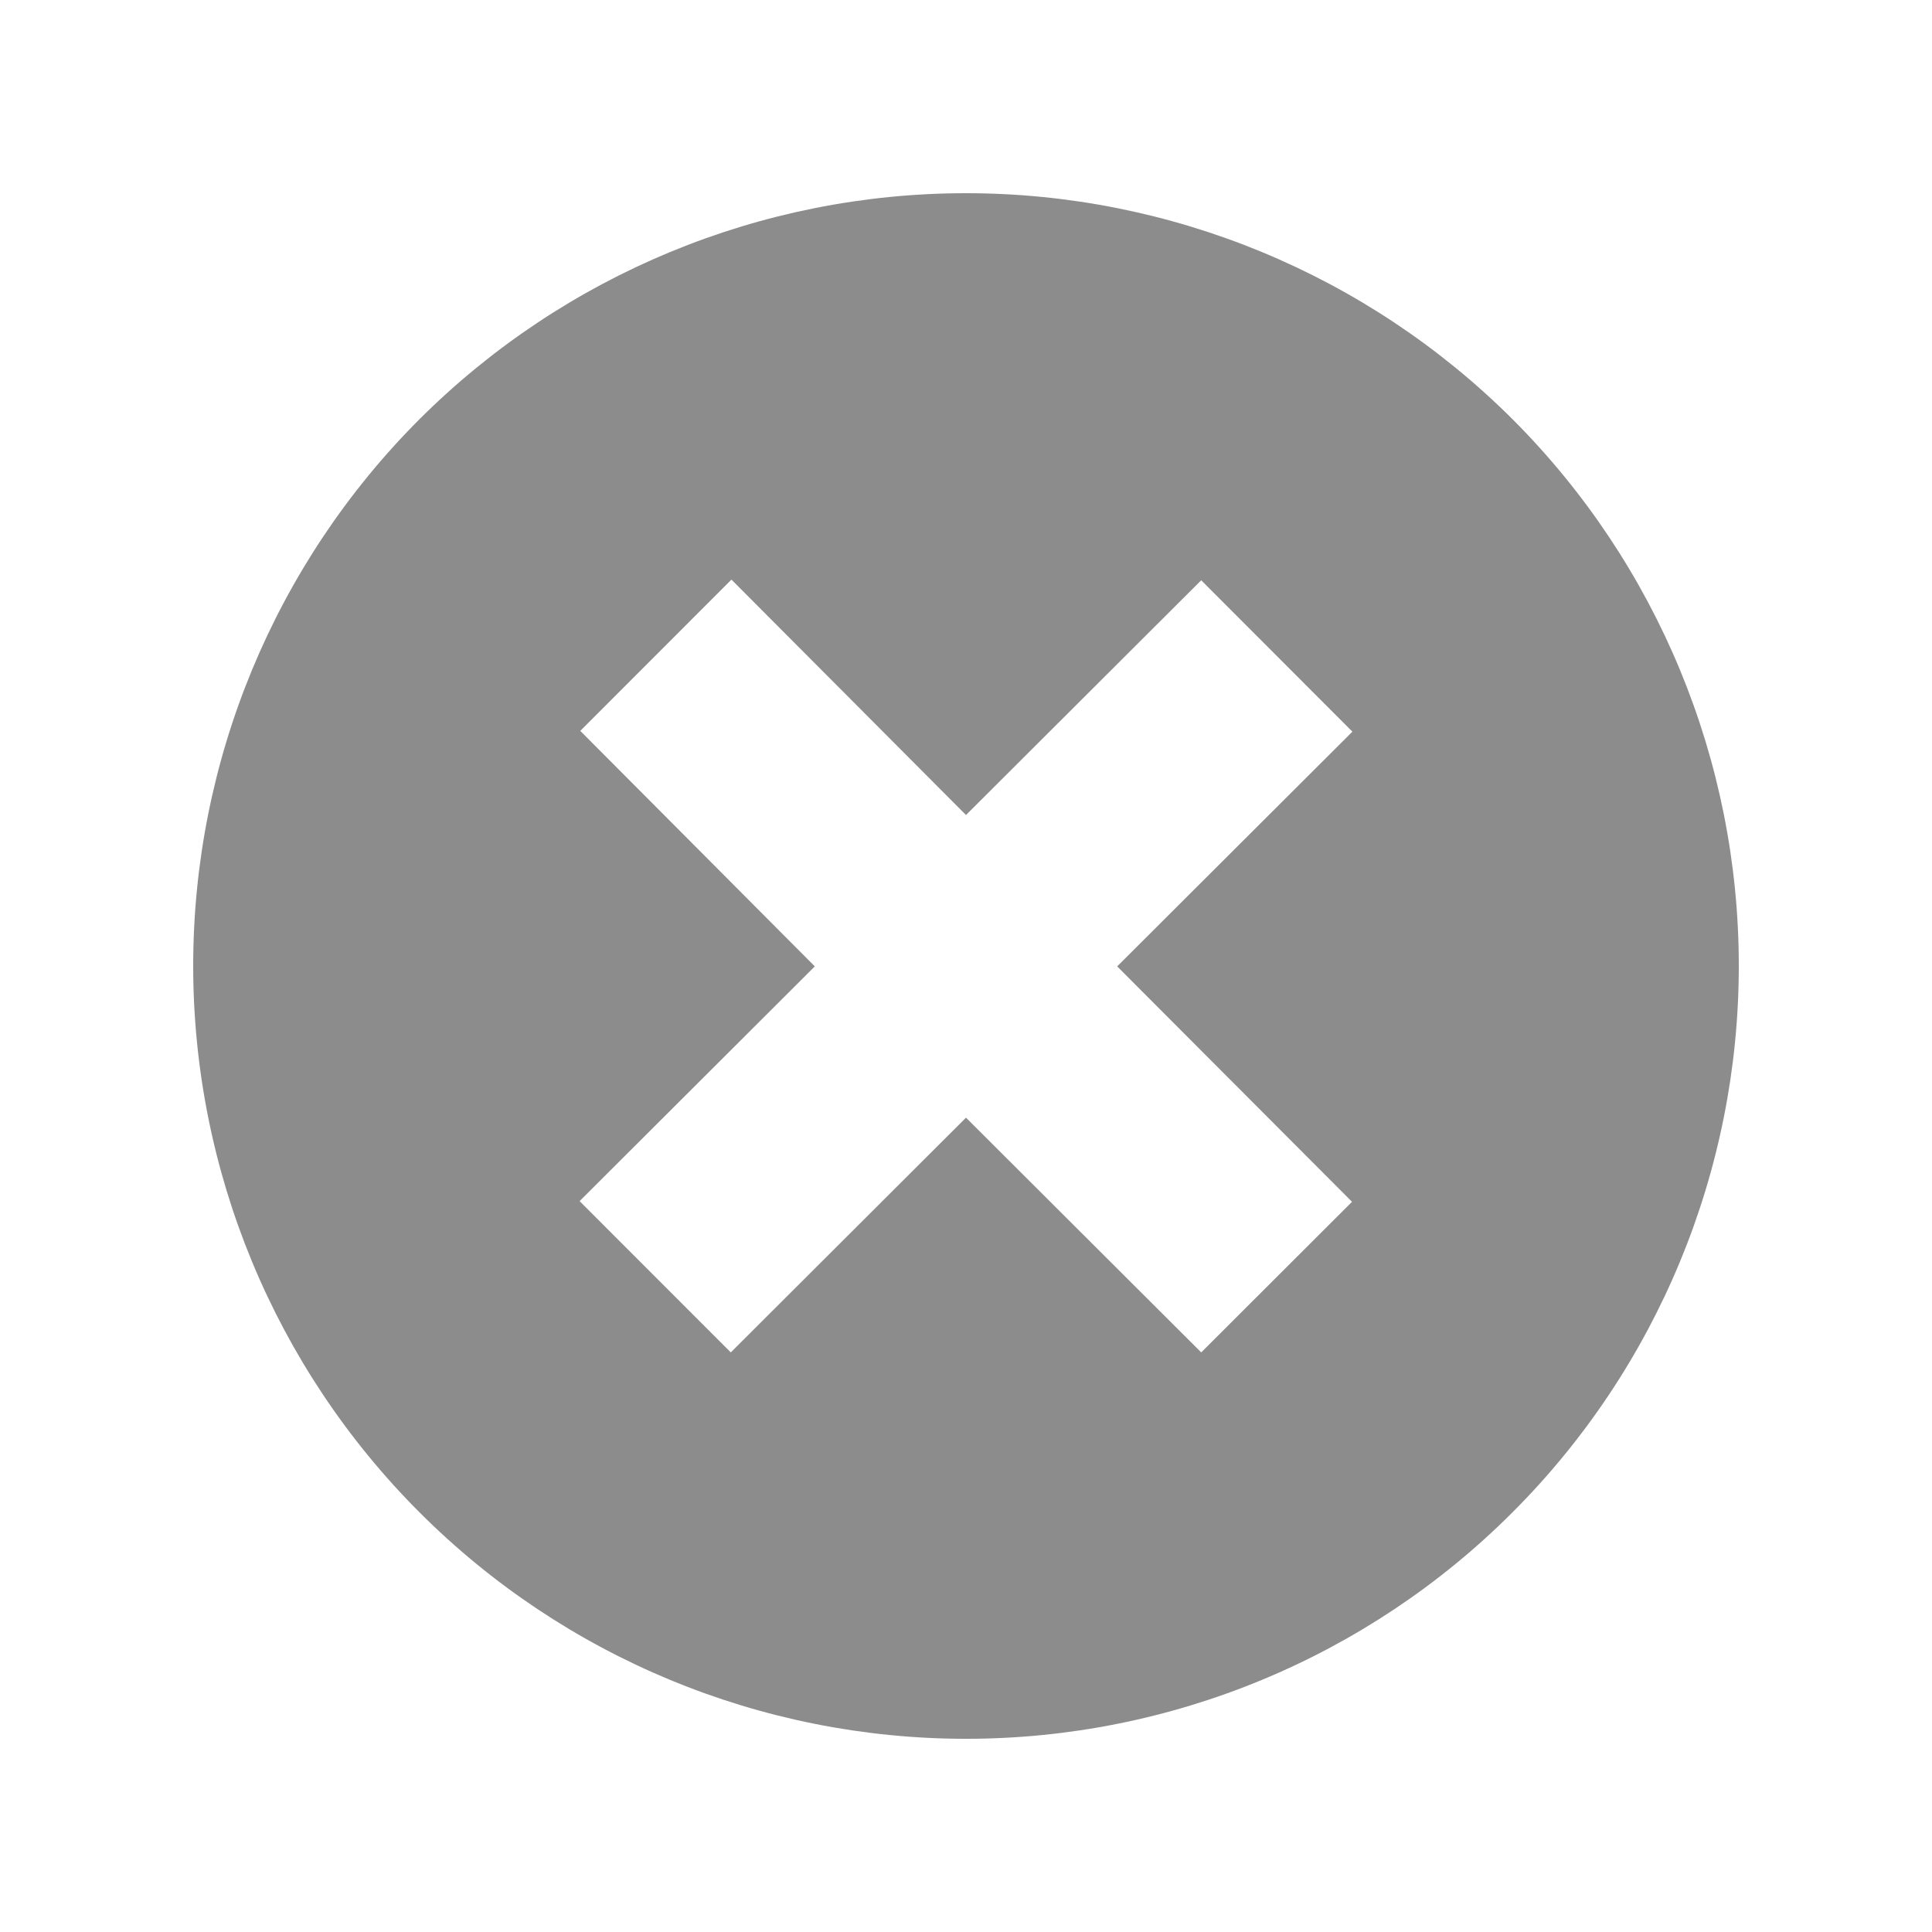 <?xml version="1.0" encoding="UTF-8"?>
<svg width="20px" height="20px" viewBox="0 0 20 20" version="1.1" xmlns="http://www.w3.org/2000/svg" xmlns:xlink="http://www.w3.org/1999/xlink">
    <!-- Generator: sketchtool 47.1 (45422) - http://www.bohemiancoding.com/sketch -->
    <title>EBC1FAFC-FCDF-4DD2-A65B-997443B7E7E4</title>
    <desc>Created with sketchtool.</desc>
    <defs></defs>
    <g id="Symbols" stroke="none" stroke-width="1" fill="none" fill-rule="evenodd">
        <g id="icons/delete" fill-rule="nonzero" fill="#8C8C8C">
            <path d="M4.342,4.34 C2.842,5.841 2,7.876 2,9.998 C2,12.121 2.843,14.156 4.343,15.656 C5.843,17.157 7.878,18 10,18 C12.122,18 14.157,17.157 15.657,15.656 C17.157,14.156 18,12.121 18,9.998 C18,7.876 17.158,5.841 15.658,4.34 C14.156,2.842 12.121,2 10,2 C7.878,2 5.844,2.842 4.342,4.34 L4.342,4.34 Z M12.435,14 L10,11.57 L7.565,14 L6,12.434 L8.435,10.004 L6.007,7.566 L7.572,6 L10,8.437 L12.435,6.007 L14,7.574 L11.565,10.004 L13.996,12.441 L12.435,14 Z" id="Shape"></path>
        </g>
    </g>
</svg>